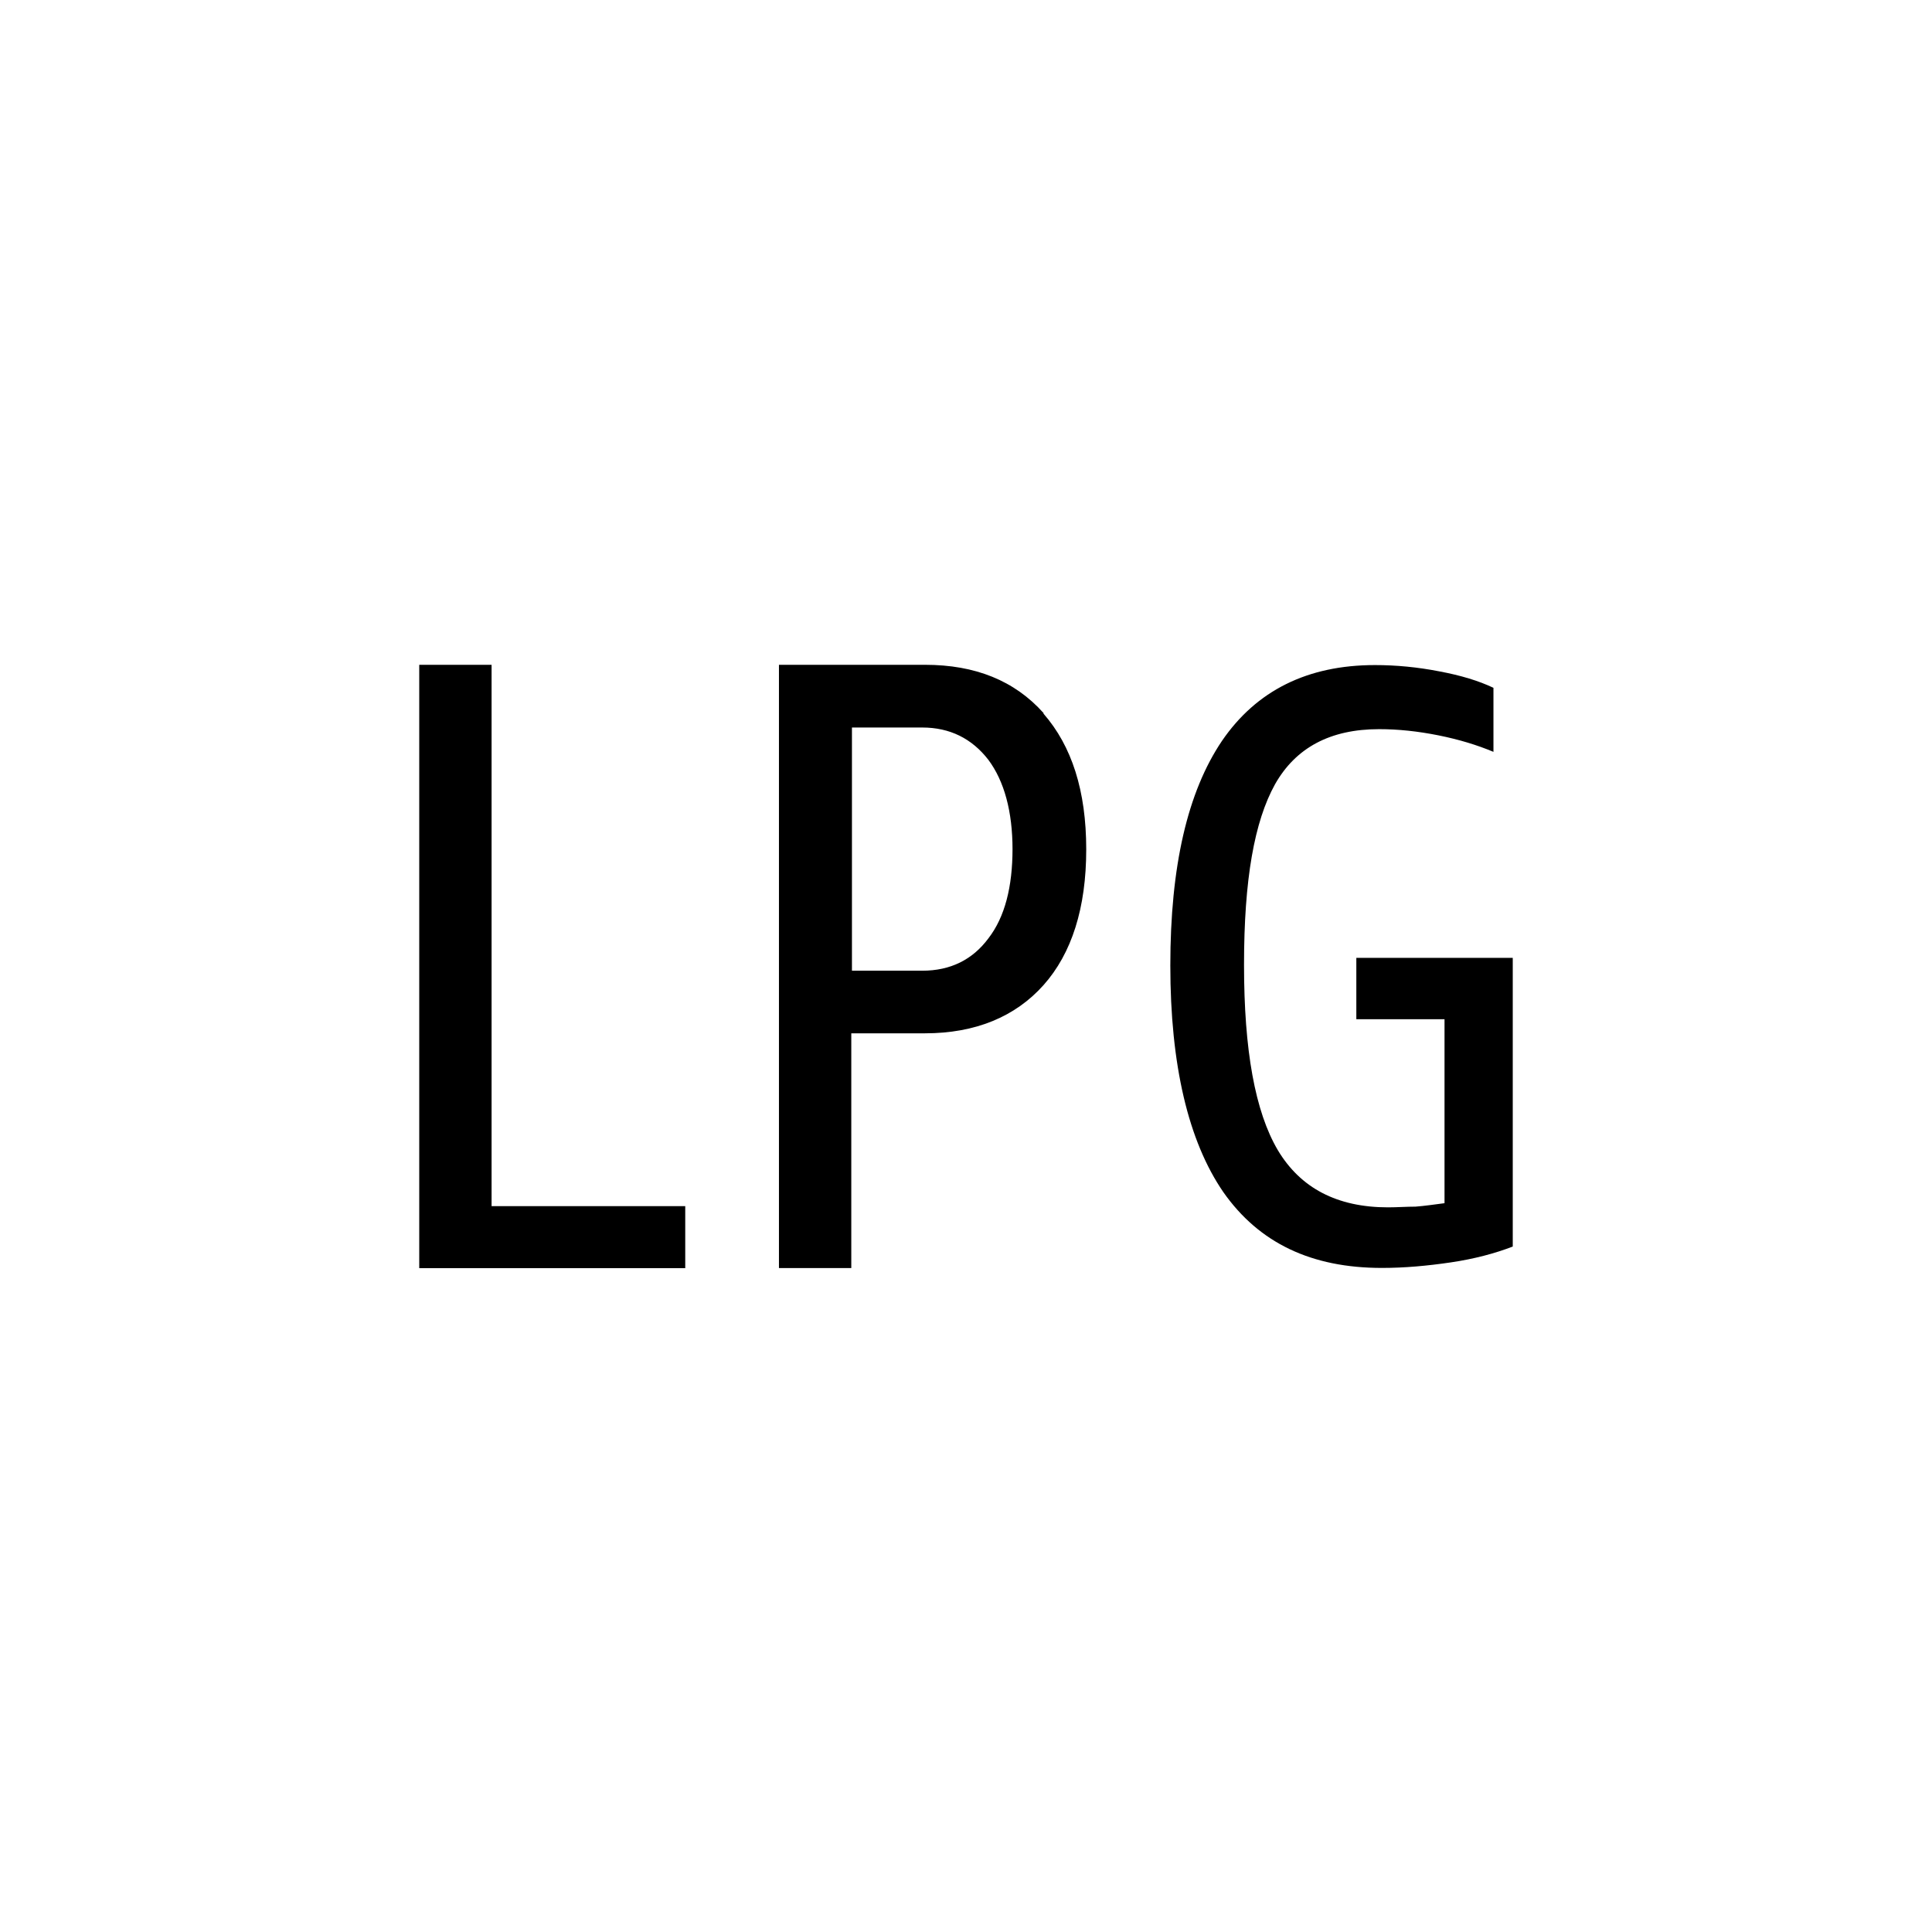 <?xml version="1.0" encoding="UTF-8"?>
<!-- Generated by Pixelmator Pro 3.5.11 -->
<svg width="1000" height="1000" viewBox="0 0 1000 1000" xmlns="http://www.w3.org/2000/svg">
    <path id="IMG3ALL0511" fill="#000000" stroke="none" d="M 254.101 624.298 L 354.68 624.298 L 354.68 656.39 L 217 656.39 L 217 344.1 L 254.441 344.1 L 254.441 624.298 L 254.101 624.298 Z M 540.129 369.4 C 554.76 386.154 562.232 409.331 562.232 439.641 C 562.232 469.95 554.732 493.496 540.129 509.881 C 525.498 526.295 504.811 534.842 478.775 534.842 L 440.627 534.842 L 440.627 656.334 L 403.186 656.334 L 403.186 344.1 L 478.775 344.1 C 504.811 344.1 525.13 352.307 540.129 369.061 L 540.129 369.4 Z M 524.083 439.669 C 524.083 420.057 519.81 404.351 511.603 393.314 C 503.056 382.248 491.623 376.56 477.36 376.56 L 440.966 376.56 L 440.966 502.438 L 477.36 502.438 C 491.991 502.438 503.396 496.722 511.603 485.685 C 520.15 474.62 524.083 458.941 524.083 439.329 L 524.083 439.669 Z M 702.034 496.156 L 702.034 527.541 L 747.682 527.541 L 747.682 622.77 C 742.333 623.478 737.352 624.185 732.711 624.553 C 728.07 624.553 723.089 624.921 718.448 624.921 C 692.044 624.921 673.139 614.931 661.395 595.319 C 649.622 575.339 643.906 543.615 643.906 499.382 C 643.906 455.149 649.254 425.208 659.952 405.935 C 670.649 387.031 688.478 377.409 713.807 377.409 C 723.796 377.409 733.786 378.484 744.484 380.607 C 755.181 382.758 764.464 385.588 773.01 389.154 L 773.01 356.014 C 765.511 352.448 756.256 349.59 744.823 347.468 C 733.786 345.317 722.721 344.241 711.684 344.241 C 676.734 344.241 650.33 357.429 632.501 383.465 C 614.672 409.869 605.757 448.357 605.757 499.722 C 605.757 551.086 615.039 590.65 633.208 617.053 C 651.745 643.457 678.856 656.277 715.25 656.277 C 727.023 656.277 738.795 655.202 750.908 653.419 C 763.02 651.636 773.746 648.778 783 645.212 L 783 495.788 L 702.034 495.788 L 702.034 496.156 Z"/>
</svg>
